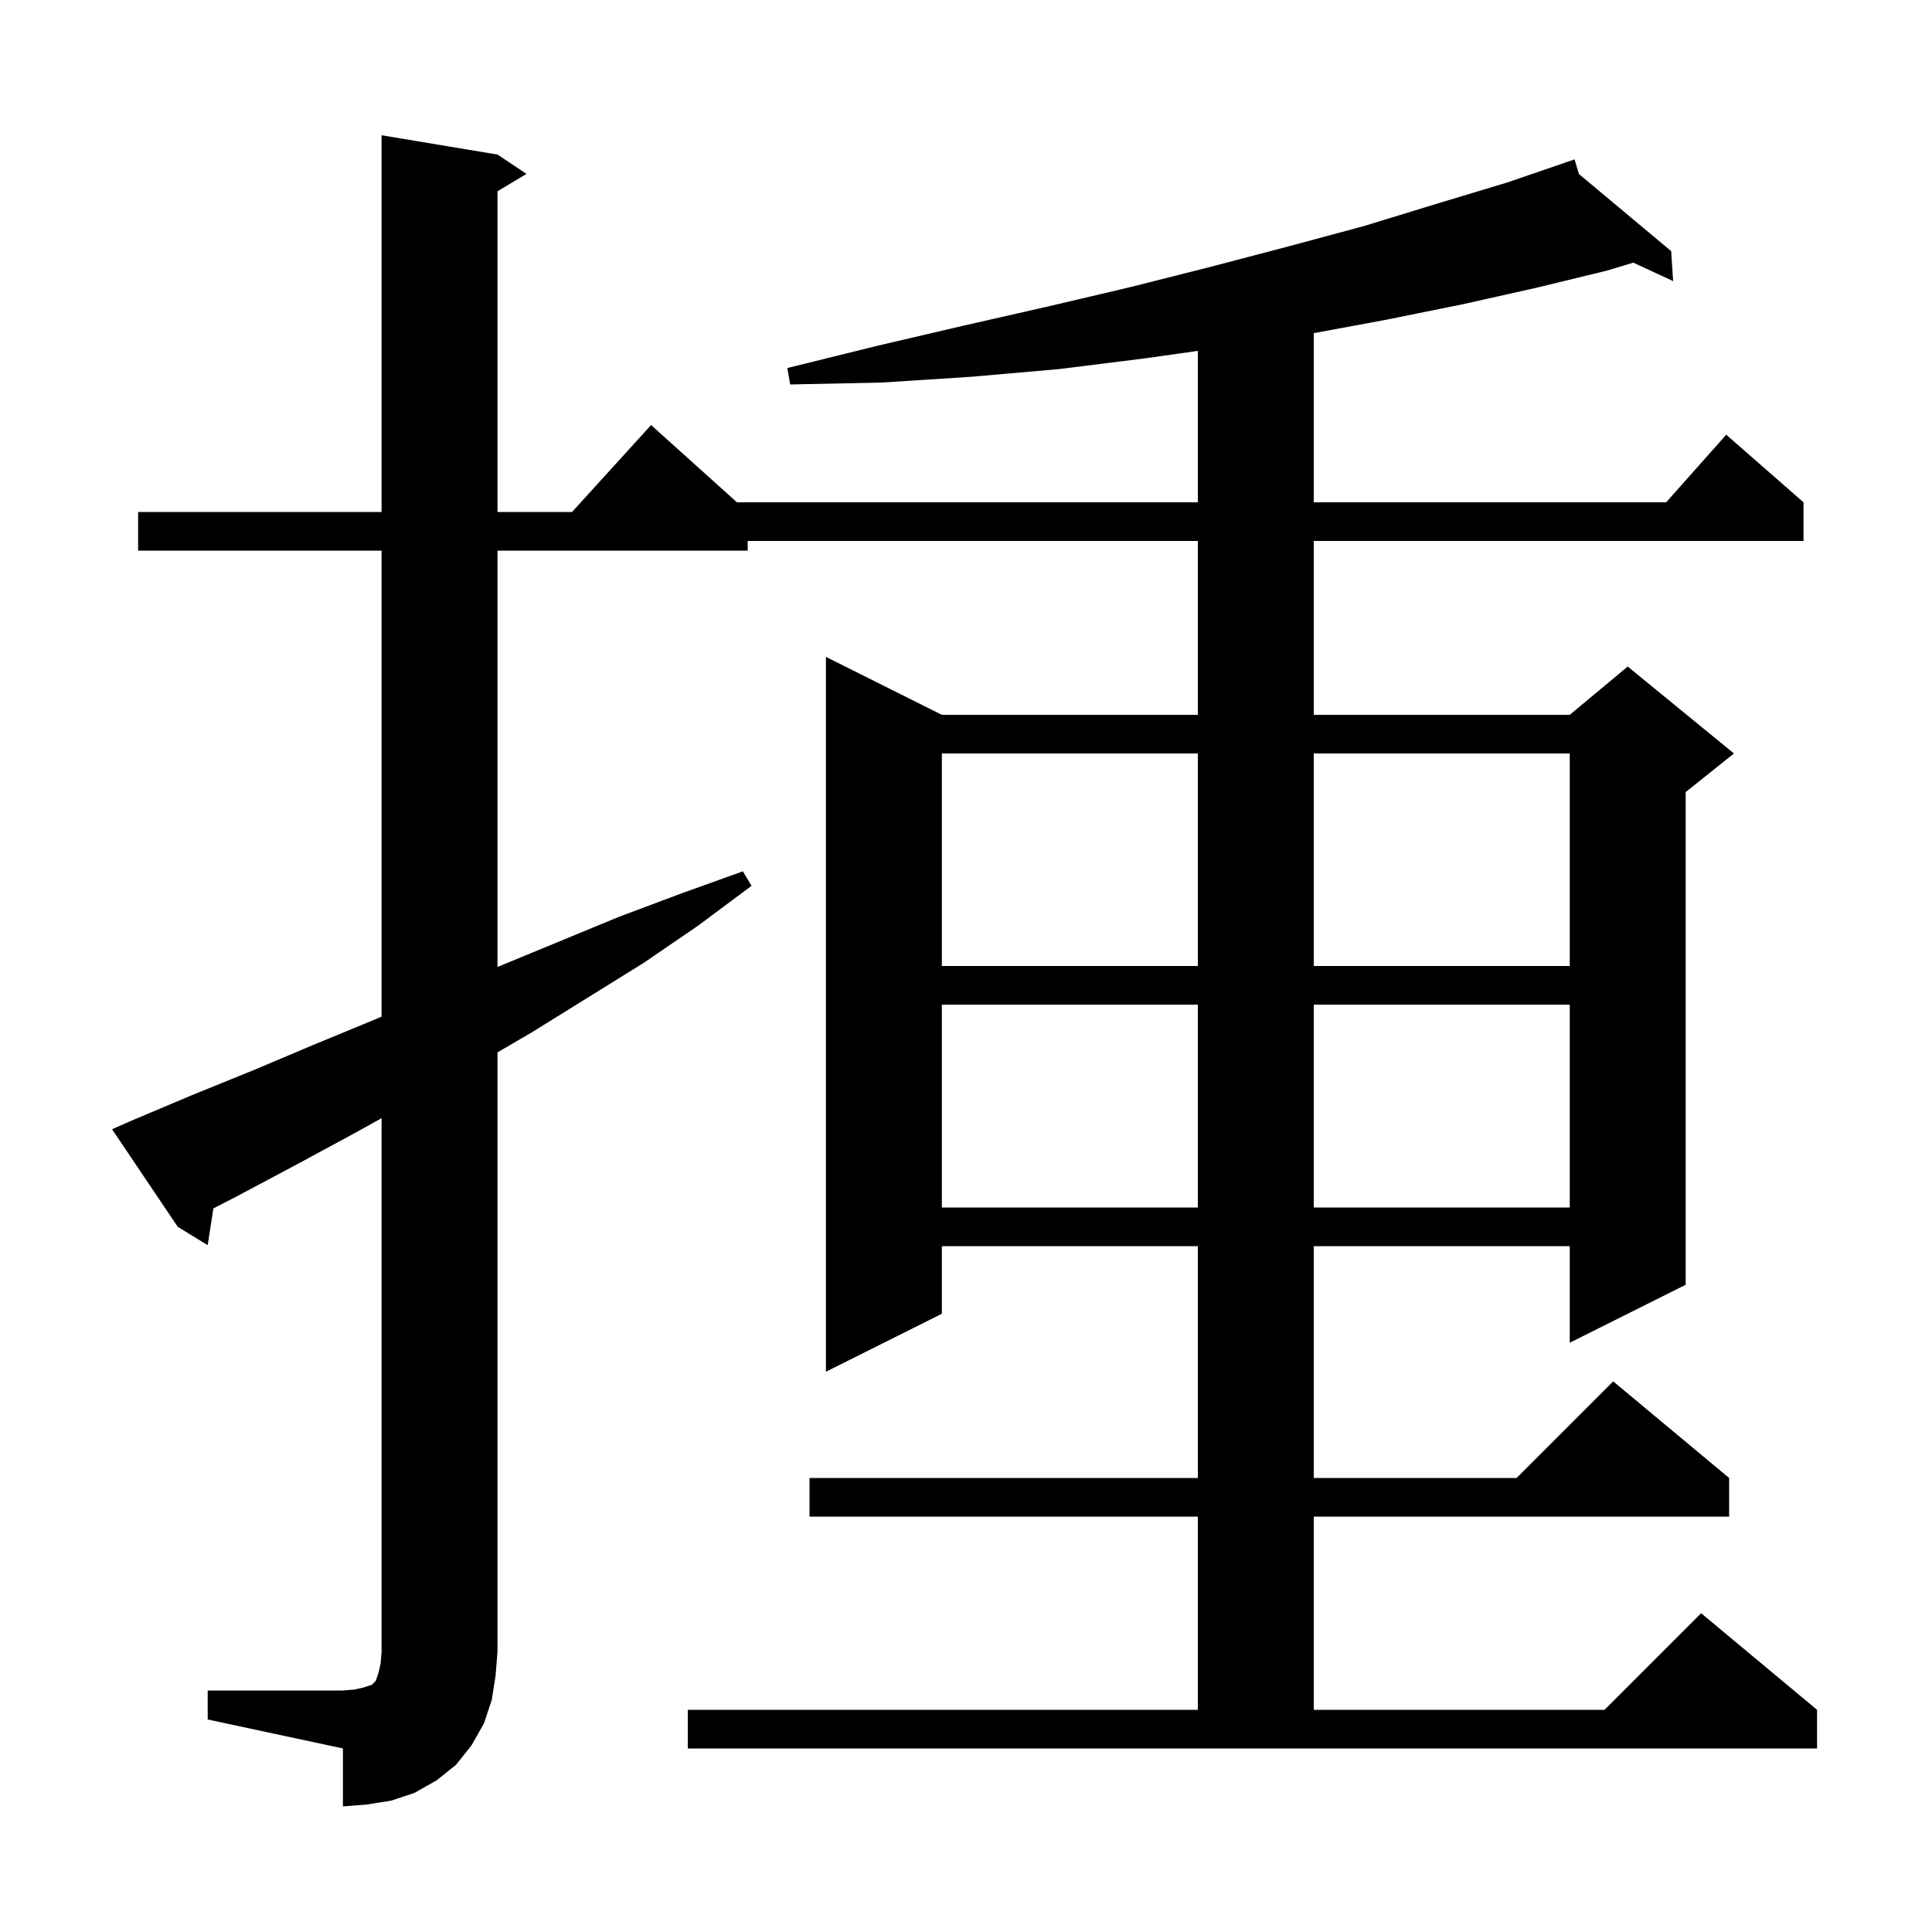 <svg xmlns="http://www.w3.org/2000/svg" xmlns:xlink="http://www.w3.org/1999/xlink" version="1.1" baseProfile="full" viewBox="0 0 200 200" width="200" height="200">
<g fill="black">
<path d="M 21.5 175.0 L 35.5 175.0 L 36.7 174.9 L 37.6 174.7 L 38.5 174.4 L 38.9 174.0 L 39.2 173.1 L 39.4 172.2 L 39.5 171.0 L 39.5 115.751 L 36.9 117.2 L 30.8 120.5 L 24.6 123.8 L 22.089 125.096 L 21.5 128.9 L 18.4 127.0 L 11.6 116.9 L 13.4 116.1 L 19.8 113.4 L 26.2 110.8 L 32.6 108.1 L 38.9 105.5 L 39.5 105.243 L 39.5 57.0 L 14.3 57.0 L 14.3 53.0 L 39.5 53.0 L 39.5 14.0 L 51.5 16.0 L 54.5 18.0 L 51.5 19.8 L 51.5 53.0 L 59.218 53.0 L 67.4 44.0 L 76.289 52.0 L 124.0 52.0 L 124.0 36.324 L 118.5 37.1 L 109.7 38.2 L 100.6 39.0 L 91.3 39.6 L 81.8 39.8 L 81.5 38.1 L 90.8 35.8 L 99.8 33.7 L 108.6 31.7 L 117.1 29.7 L 125.4 27.6 L 133.4 25.5 L 141.2 23.4 L 148.7 21.1 L 156.0 18.9 L 162.015 16.838 L 162.0 16.8 L 162.036 16.83 L 163.0 16.5 L 163.446 18.01 L 173.0 26.0 L 173.2 29.1 L 169.078 27.188 L 166.4 28.0 L 159.0 29.8 L 151.4 31.5 L 143.5 33.1 L 136.0 34.489 L 136.0 52.0 L 172.478 52.0 L 178.7 45.0 L 186.7 52.0 L 186.7 56.0 L 136.0 56.0 L 136.0 74.0 L 162.5 74.0 L 168.5 69.0 L 179.5 78.0 L 174.5 82.0 L 174.5 133.0 L 162.5 139.0 L 162.5 129.0 L 136.0 129.0 L 136.0 153.0 L 157.0 153.0 L 167.0 143.0 L 179.0 153.0 L 179.0 157.0 L 136.0 157.0 L 136.0 177.0 L 166.1 177.0 L 176.1 167.0 L 188.1 177.0 L 188.1 181.0 L 71.2 181.0 L 71.2 177.0 L 124.0 177.0 L 124.0 157.0 L 83.8 157.0 L 83.8 153.0 L 124.0 153.0 L 124.0 129.0 L 97.5 129.0 L 97.5 136.0 L 85.5 142.0 L 85.5 68.0 L 97.5 74.0 L 124.0 74.0 L 124.0 56.0 L 77.4 56.0 L 77.4 57.0 L 51.5 57.0 L 51.5 100.1 L 64.1 94.9 L 70.5 92.5 L 76.9 90.2 L 77.8 91.7 L 72.3 95.8 L 66.6 99.7 L 55.0 106.9 L 51.5 108.942 L 51.5 171.0 L 51.3 173.5 L 50.9 176.0 L 50.1 178.4 L 48.8 180.7 L 47.2 182.7 L 45.2 184.3 L 42.9 185.6 L 40.5 186.4 L 38.0 186.8 L 35.5 187.0 L 35.5 181.0 L 21.5 178.0 Z M 97.5 104.0 L 97.5 125.0 L 124.0 125.0 L 124.0 104.0 Z M 136.0 104.0 L 136.0 125.0 L 162.5 125.0 L 162.5 104.0 Z M 97.5 78.0 L 97.5 100.0 L 124.0 100.0 L 124.0 78.0 Z M 136.0 78.0 L 136.0 100.0 L 162.5 100.0 L 162.5 78.0 Z " />
</g>
</svg>
